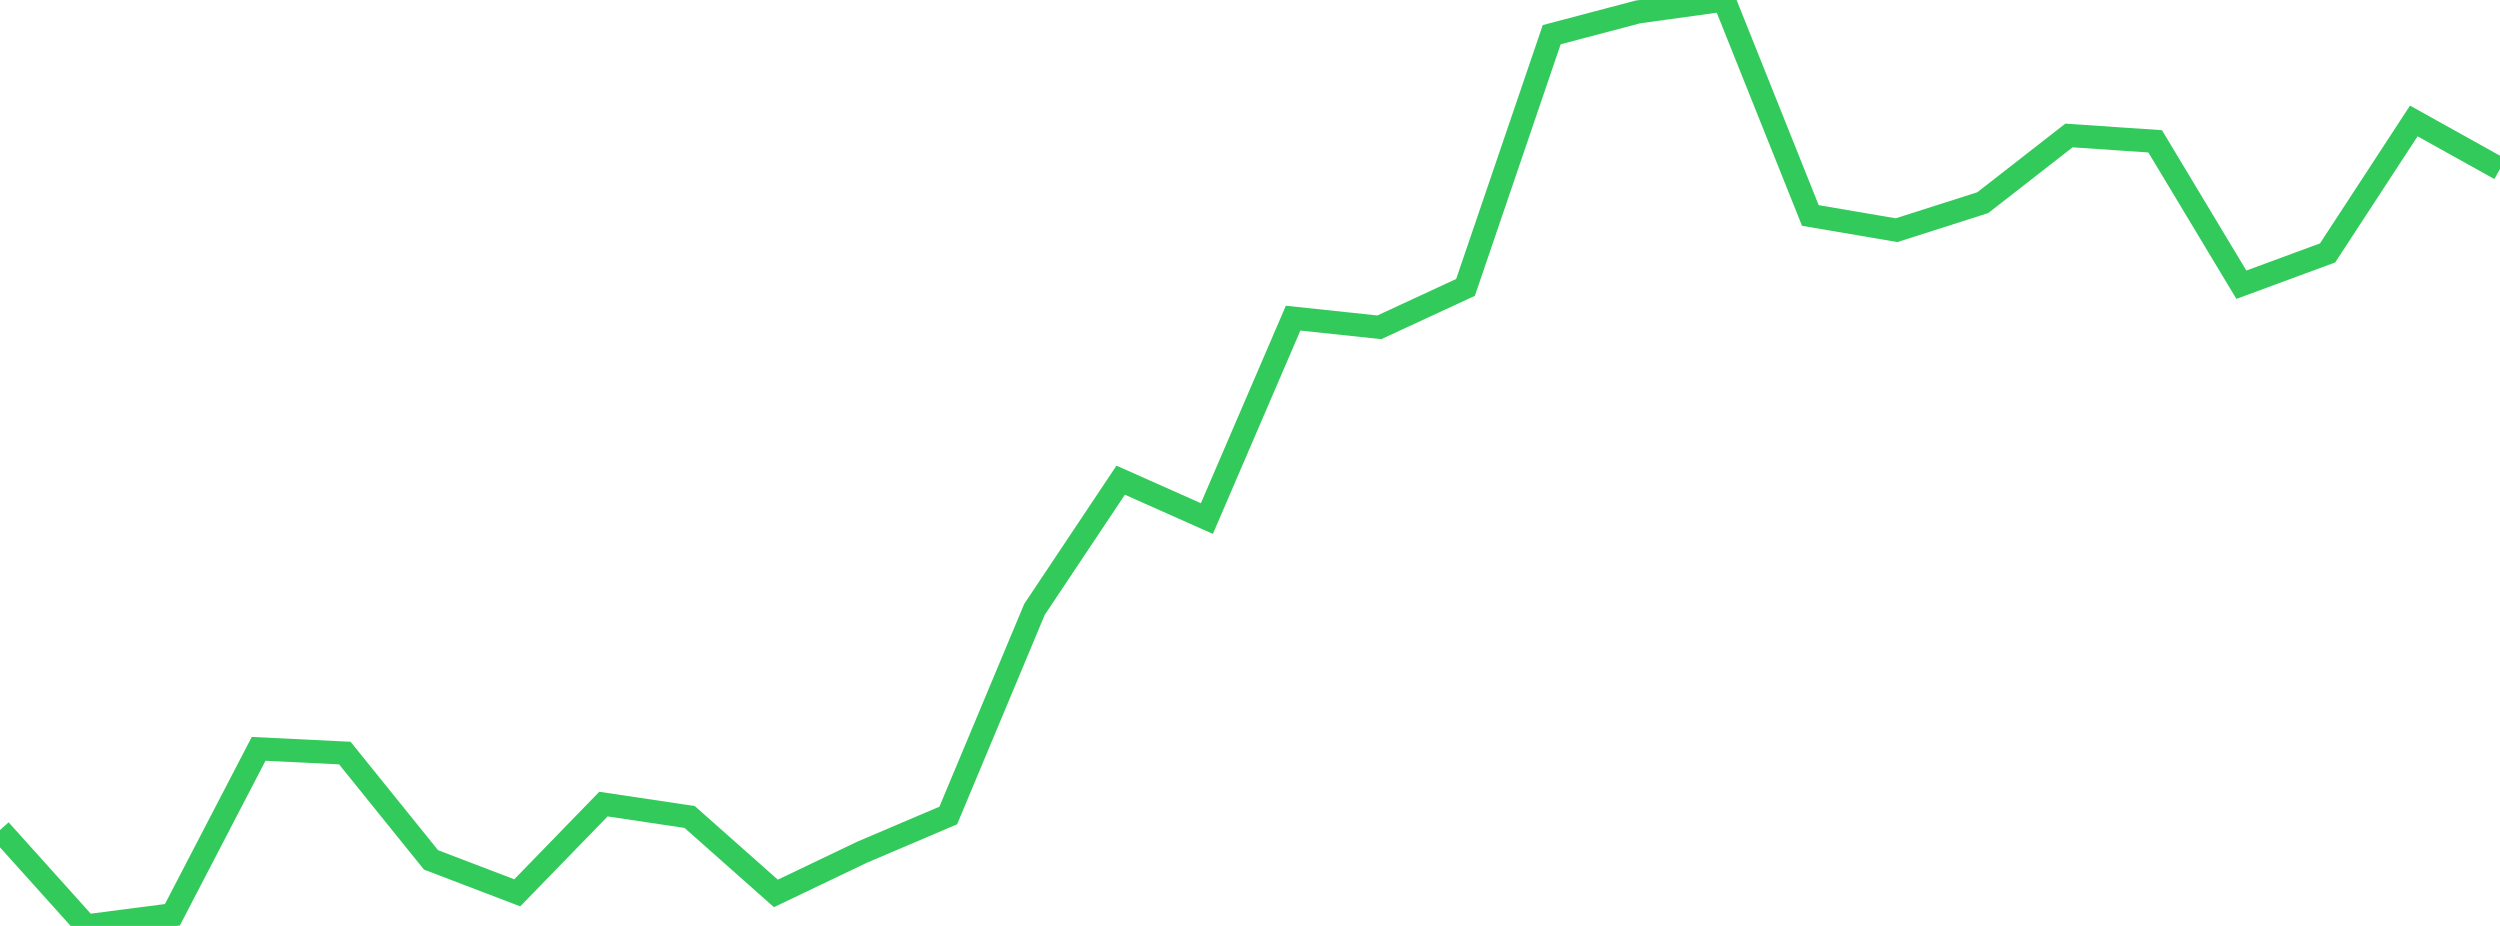 <?xml version="1.0" standalone="no"?>
<!DOCTYPE svg PUBLIC "-//W3C//DTD SVG 1.1//EN" "http://www.w3.org/Graphics/SVG/1.1/DTD/svg11.dtd">

<svg width="135" height="50" viewBox="0 0 135 50" preserveAspectRatio="none" 
  xmlns="http://www.w3.org/2000/svg"
  xmlns:xlink="http://www.w3.org/1999/xlink">


<polyline points="0.0, 44.822 4.655, 50.0 9.31, 49.397 13.966, 40.438 18.621, 40.666 23.276, 46.435 27.931, 48.213 32.586, 43.421 37.241, 44.117 41.897, 48.245 46.552, 46.019 51.207, 44.036 55.862, 32.907 60.517, 25.93 65.172, 28.002 69.828, 17.18 74.483, 17.675 79.138, 15.52 83.793, 1.872 88.448, 0.644 93.103, 0.0 97.759, 11.636 102.414, 12.43 107.069, 10.944 111.724, 7.316 116.379, 7.632 121.034, 15.375 125.69, 13.657 130.345, 6.532 135.0, 9.123" fill="none" stroke="#32ca5b" stroke-width="1.25"/>

</svg>